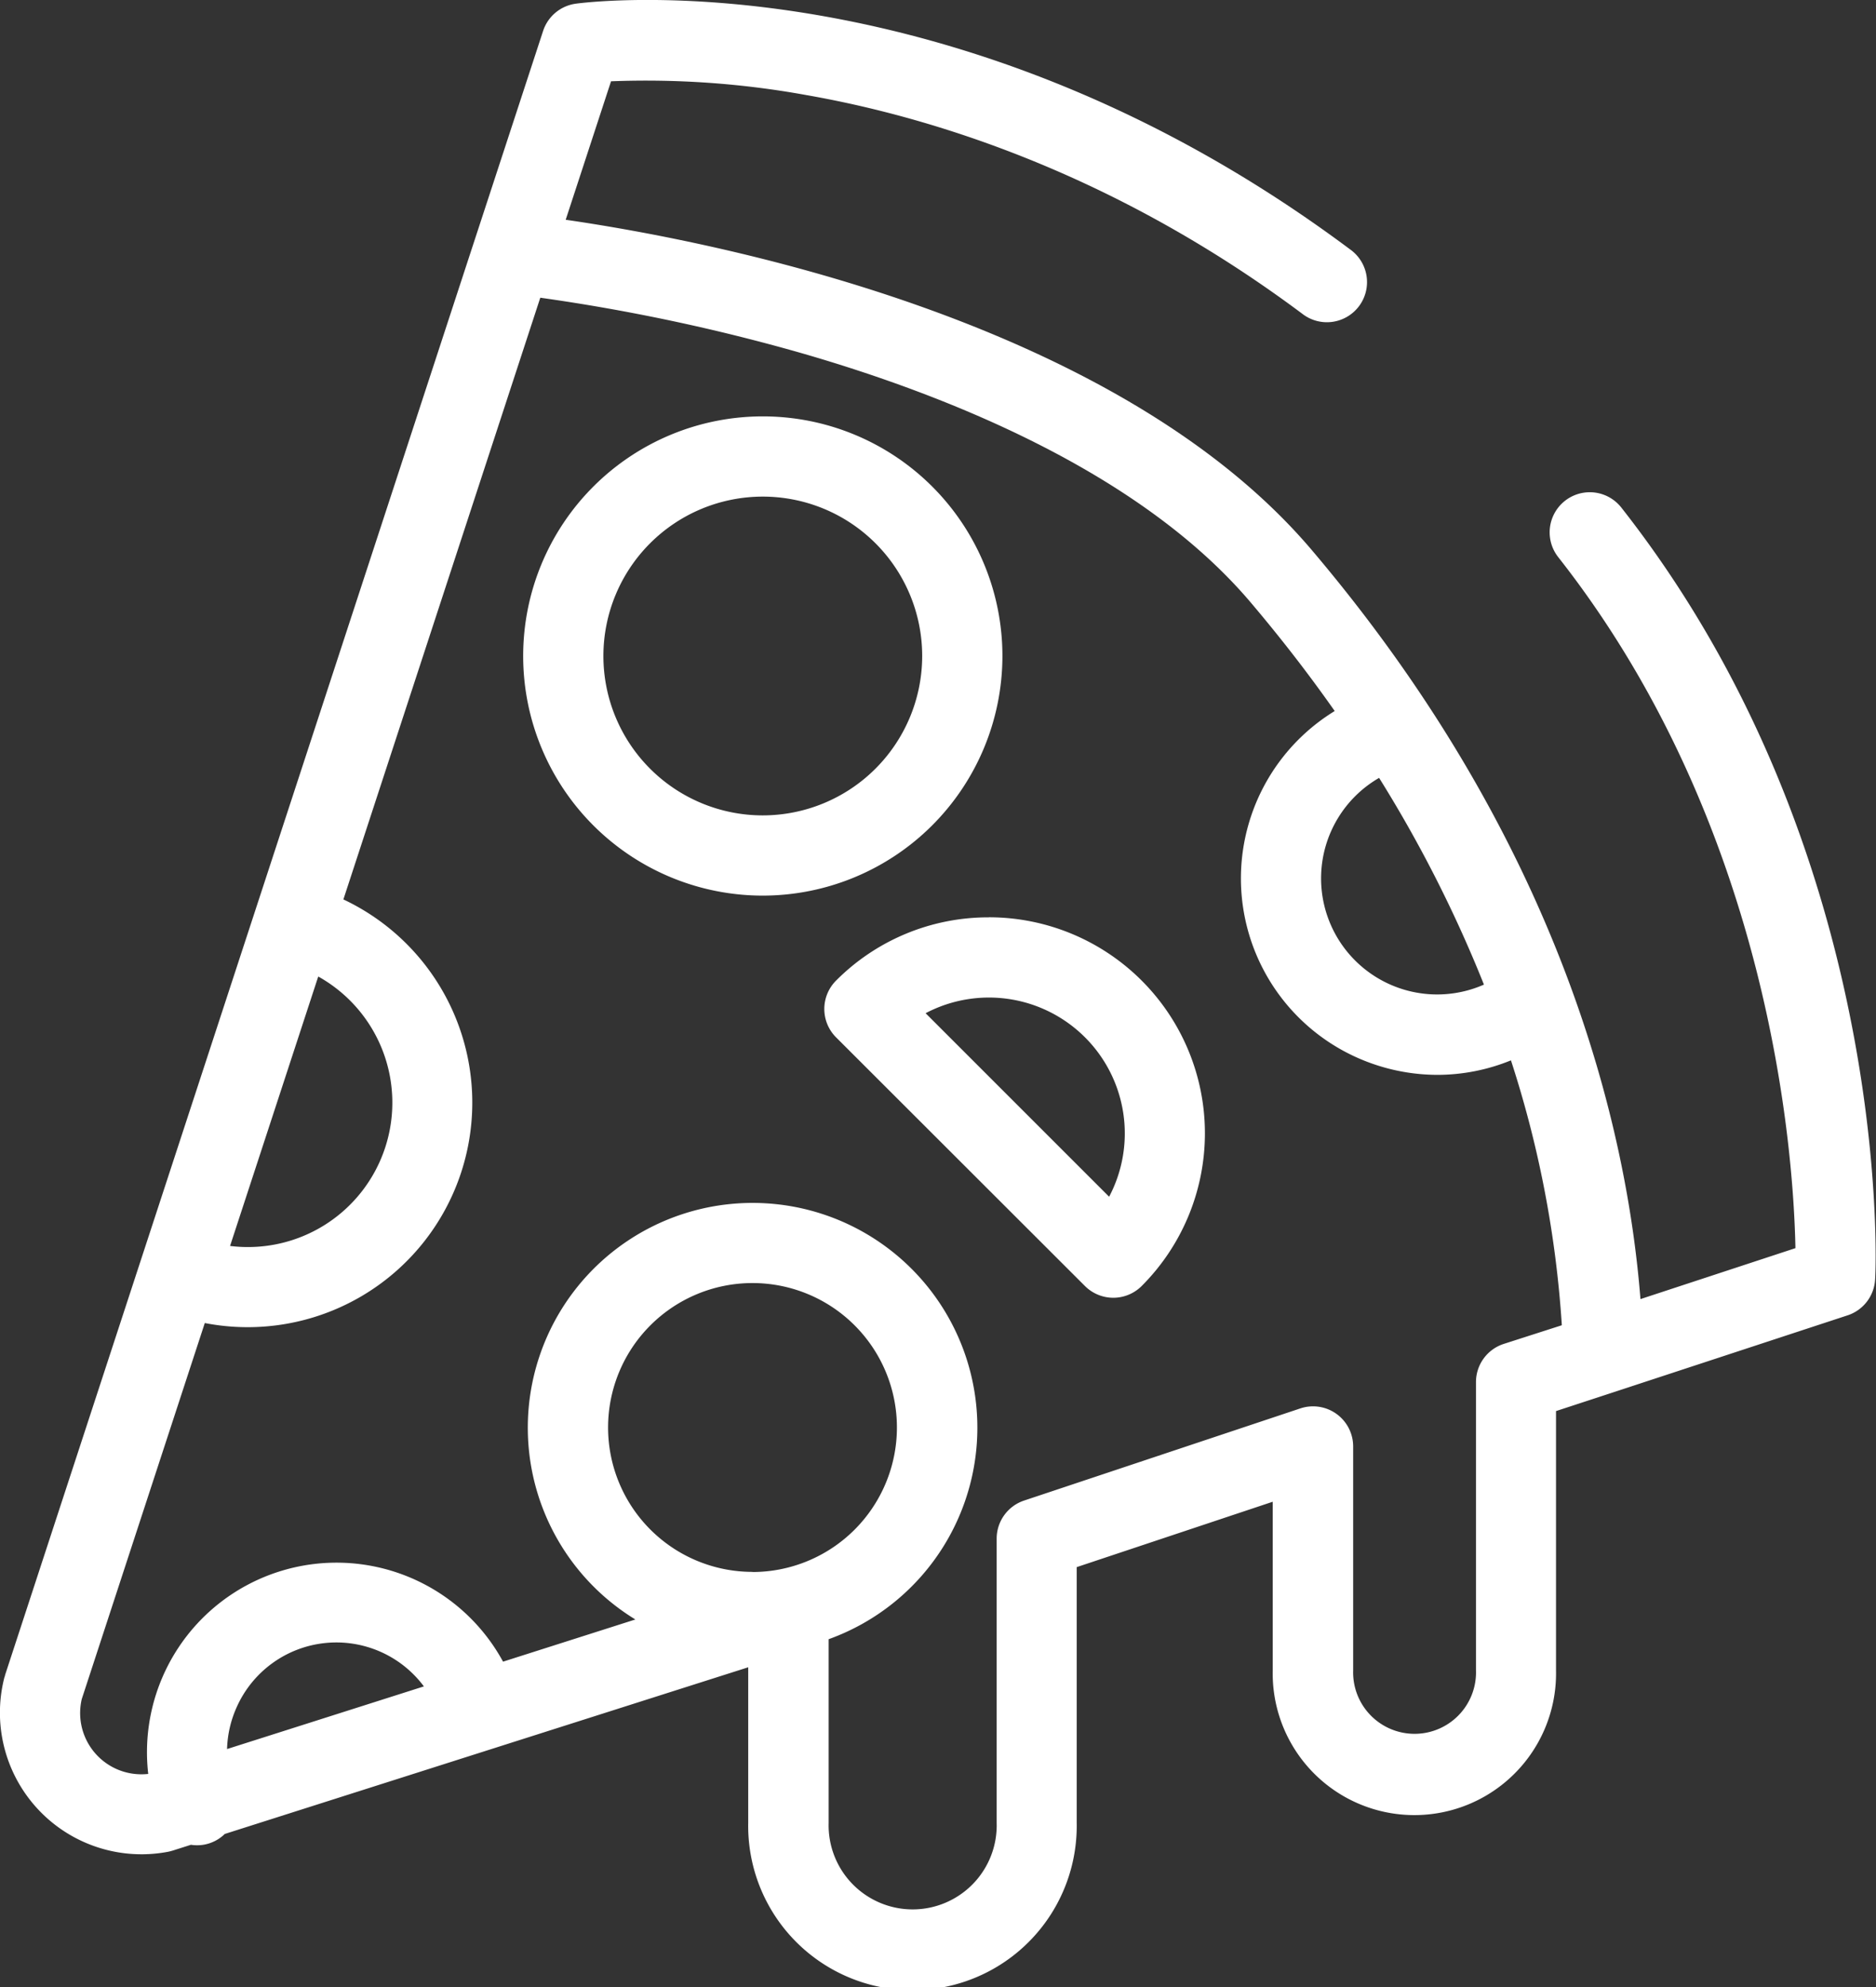 <?xml version="1.0" encoding="UTF-8"?>
<svg xmlns="http://www.w3.org/2000/svg" id="Livello_1" data-name="Livello 1" viewBox="0 0 280.59 297.2">
  <rect x="0" y="0" width="280.59" height="297.2" fill="#333333" stroke="none"/>
  <defs>
    <style>.cls-1{fill:#fff}</style>
  </defs>
  <path d="M242.5 75.92a6 6 0 0 0-9.44 7.41c31.82 40.46 35.2 89.14 35.48 103.36l-23.18 7.62c-2-25.39-11.69-67.88-49.18-112.06-29.49-34.74-90.37-46.31-111.57-49.38l6.78-20.71a134.15 134.15 0 0 1 29.21 2.06c18.09 3.16 45.64 11.4 74.15 32.69a6 6 0 1 0 7.18-9.61C143.21-6.55 88.43.24 86.13.55a6 6 0 0 0-4.9 4.08L70.92 36.12.75 250.57c0 .13-.08.26-.11.39a21.18 21.18 0 0 0 24.57 26c.23-.05.45-.11.68-.18l2.67-.85a5.58 5.58 0 0 0 .91.07 5.77 5.77 0 0 0 2.15-.4 5.92 5.92 0 0 0 2-1.29l78.29-24.93v23.23a24.57 24.57 0 1 0 49.13 0V234.4l29.32-9.78v25.22a21.19 21.19 0 1 0 42.37 0v-38.78l8.94-2.93 34.67-11.39a6 6 0 0 0 4.12-5.44c.18-2.59 2.38-64.07-37.96-115.38Zm-36.23 40.43a194.6 194.6 0 0 1 15.68 30.92 17.36 17.36 0 0 1-15.68-30.92ZM47.6 146.06a21.6 21.6 0 0 1-13.19 40.3ZM35.4 255.35a16.32 16.32 0 0 1 28-3.11l-29.44 9.37a16.38 16.38 0 0 1 1.44-6.26Zm77.14-20.24a21.6 21.6 0 1 1 21.61-21.6 21.62 21.62 0 0 1-21.61 21.62Zm112.35-34.09a6 6 0 0 0-4.13 5.7v43.12a9.19 9.19 0 1 1-18.37 0v-33.49a6 6 0 0 0-7.9-5.69l-41.31 13.78a6 6 0 0 0-4.11 5.69v42.54a12.57 12.57 0 1 1-25.13 0v-27.49a33.62 33.62 0 1 0-28.91-2.95l-19.79 6.31a28.35 28.35 0 0 0-53.07 16.79 9.16 9.16 0 0 1-9.94-11.2l18.4-56.24a33.59 33.59 0 0 0 20.73-63.36l29.45-90a288.57 288.57 0 0 1 39.07 8.29c21.46 6.19 50.53 17.67 67.15 37.25 4.64 5.47 8.82 10.9 12.6 16.28a29.36 29.36 0 0 0 5.08 52.55 29.54 29.54 0 0 0 10.28 1.87 29.19 29.19 0 0 0 11-2.17 161.22 161.22 0 0 1 7.61 39.62Z" class="cls-1"></path>
  <path d="M149.93 98.12a35.84 35.84 0 1 0-35.84 35.84 35.87 35.87 0 0 0 35.84-35.84Zm-35.84 23.84a23.84 23.84 0 1 1 23.84-23.84 23.86 23.86 0 0 1-23.84 23.84ZM147.89 137.21a32.09 32.09 0 0 0-22.84 9.46 6 6 0 0 0 0 8.49l37.22 37.19a6 6 0 0 0 8.49 0 32.31 32.31 0 0 0-22.85-55.15Zm18 41.79-27.45-27.45A20.32 20.32 0 0 1 165.89 179Z" class="cls-1"></path>
</svg>
